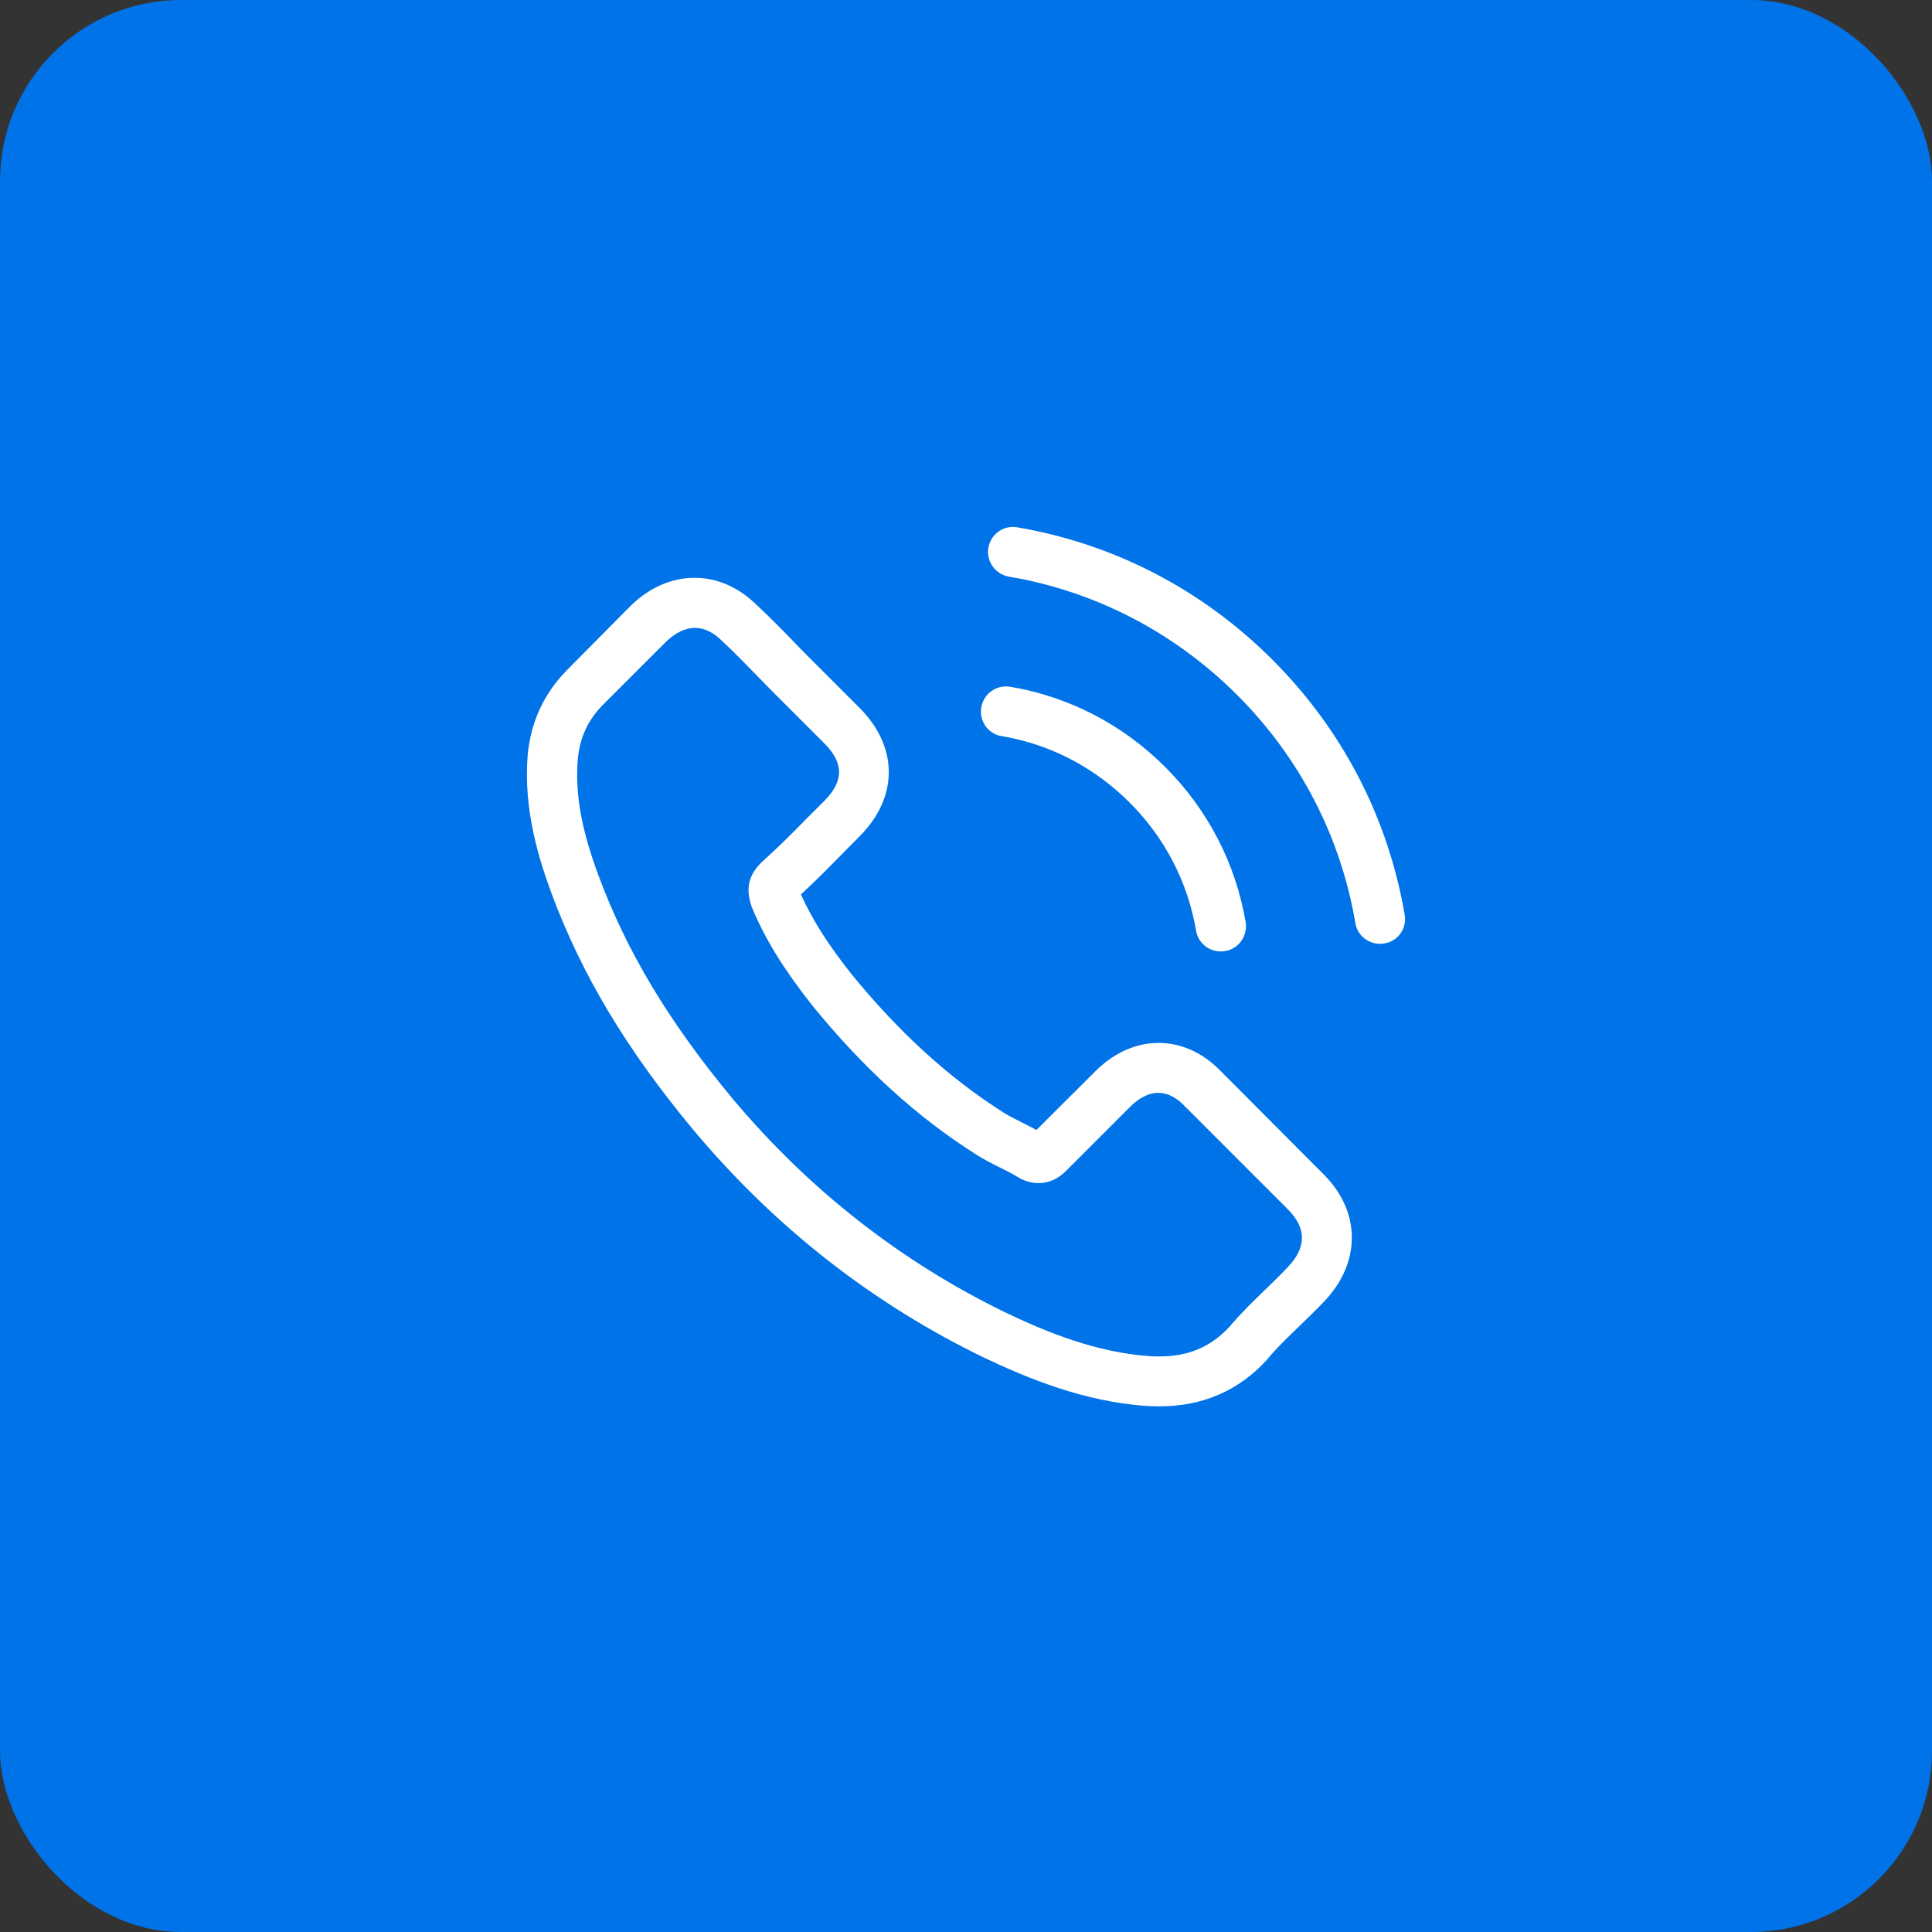<svg width="44" height="44" viewBox="0 0 44 44" fill="none" xmlns="http://www.w3.org/2000/svg">
<rect x="0" y="0" width="44" height="44" fill="#333333" stroke="none"/>
<rect width="44" height="44" rx="4.125" fill="#0073E9"/>
<path d="M27.815 24.407C27.405 23.98 26.91 23.752 26.386 23.752C25.866 23.752 25.367 23.976 24.94 24.403L23.604 25.735C23.494 25.675 23.385 25.62 23.279 25.566C23.127 25.489 22.983 25.418 22.86 25.341C21.609 24.547 20.472 23.511 19.381 22.171C18.853 21.503 18.498 20.941 18.24 20.37C18.587 20.053 18.908 19.724 19.221 19.406C19.339 19.288 19.457 19.166 19.576 19.047C20.463 18.159 20.463 17.01 19.576 16.122L18.422 14.968C18.291 14.837 18.155 14.701 18.029 14.566C17.775 14.304 17.509 14.034 17.234 13.78C16.824 13.374 16.333 13.159 15.818 13.159C15.302 13.159 14.803 13.374 14.38 13.78C14.376 13.784 14.376 13.784 14.372 13.788L12.935 15.238C12.394 15.779 12.085 16.439 12.017 17.204C11.916 18.438 12.28 19.588 12.559 20.341C13.243 22.188 14.266 23.9 15.792 25.735C17.644 27.946 19.872 29.691 22.416 30.922C23.389 31.382 24.687 31.928 26.137 32.021C26.225 32.025 26.318 32.029 26.403 32.029C27.379 32.029 28.199 31.678 28.842 30.981C28.846 30.972 28.855 30.968 28.859 30.96C29.079 30.693 29.332 30.452 29.599 30.195C29.78 30.021 29.966 29.839 30.148 29.649C30.567 29.214 30.787 28.706 30.787 28.186C30.787 27.662 30.562 27.159 30.136 26.736L27.815 24.407ZM29.328 28.859C29.324 28.859 29.324 28.863 29.328 28.859C29.163 29.036 28.994 29.197 28.812 29.374C28.538 29.637 28.259 29.911 27.997 30.22C27.57 30.676 27.067 30.892 26.407 30.892C26.344 30.892 26.276 30.892 26.213 30.888C24.957 30.807 23.79 30.317 22.915 29.899C20.523 28.74 18.422 27.096 16.676 25.012C15.234 23.274 14.271 21.668 13.632 19.943C13.239 18.891 13.095 18.071 13.159 17.297C13.201 16.802 13.391 16.392 13.742 16.041L15.184 14.6C15.391 14.406 15.611 14.3 15.826 14.3C16.093 14.3 16.308 14.46 16.443 14.596C16.448 14.6 16.452 14.604 16.456 14.608C16.714 14.849 16.959 15.099 17.217 15.365C17.348 15.5 17.483 15.636 17.619 15.775L18.773 16.929C19.221 17.377 19.221 17.792 18.773 18.24C18.65 18.362 18.532 18.485 18.409 18.603C18.054 18.967 17.716 19.305 17.348 19.635C17.34 19.643 17.331 19.647 17.327 19.656C16.963 20.019 17.031 20.375 17.107 20.615C17.111 20.628 17.116 20.641 17.12 20.654C17.42 21.381 17.843 22.065 18.485 22.881L18.489 22.886C19.656 24.323 20.886 25.443 22.243 26.301C22.416 26.411 22.594 26.5 22.763 26.584C22.915 26.66 23.059 26.732 23.182 26.808C23.199 26.817 23.215 26.829 23.232 26.838C23.376 26.91 23.511 26.944 23.651 26.944C24.002 26.944 24.222 26.724 24.293 26.652L25.739 25.206C25.883 25.062 26.111 24.889 26.378 24.889C26.64 24.889 26.855 25.054 26.986 25.198C26.99 25.202 26.99 25.202 26.995 25.206L29.324 27.535C29.759 27.967 29.759 28.411 29.328 28.859Z" fill="white"/>
<path d="M22.81 16.764C23.917 16.95 24.923 17.475 25.727 18.278C26.53 19.081 27.05 20.087 27.24 21.195C27.286 21.474 27.527 21.668 27.802 21.668C27.836 21.668 27.866 21.664 27.899 21.66C28.212 21.609 28.419 21.313 28.369 21C28.14 19.66 27.506 18.438 26.538 17.47C25.57 16.502 24.348 15.868 23.008 15.64C22.695 15.589 22.404 15.796 22.349 16.105C22.294 16.413 22.497 16.714 22.81 16.764Z" fill="white"/>
<path d="M31.991 20.835C31.615 18.629 30.575 16.621 28.977 15.023C27.379 13.425 25.371 12.385 23.165 12.009C22.856 11.954 22.564 12.165 22.509 12.474C22.459 12.787 22.666 13.078 22.979 13.133C24.949 13.467 26.745 14.401 28.174 15.826C29.603 17.255 30.533 19.051 30.867 21.021C30.913 21.3 31.154 21.495 31.429 21.495C31.463 21.495 31.492 21.491 31.526 21.486C31.835 21.44 32.046 21.144 31.991 20.835Z" fill="white"/>
</svg>
